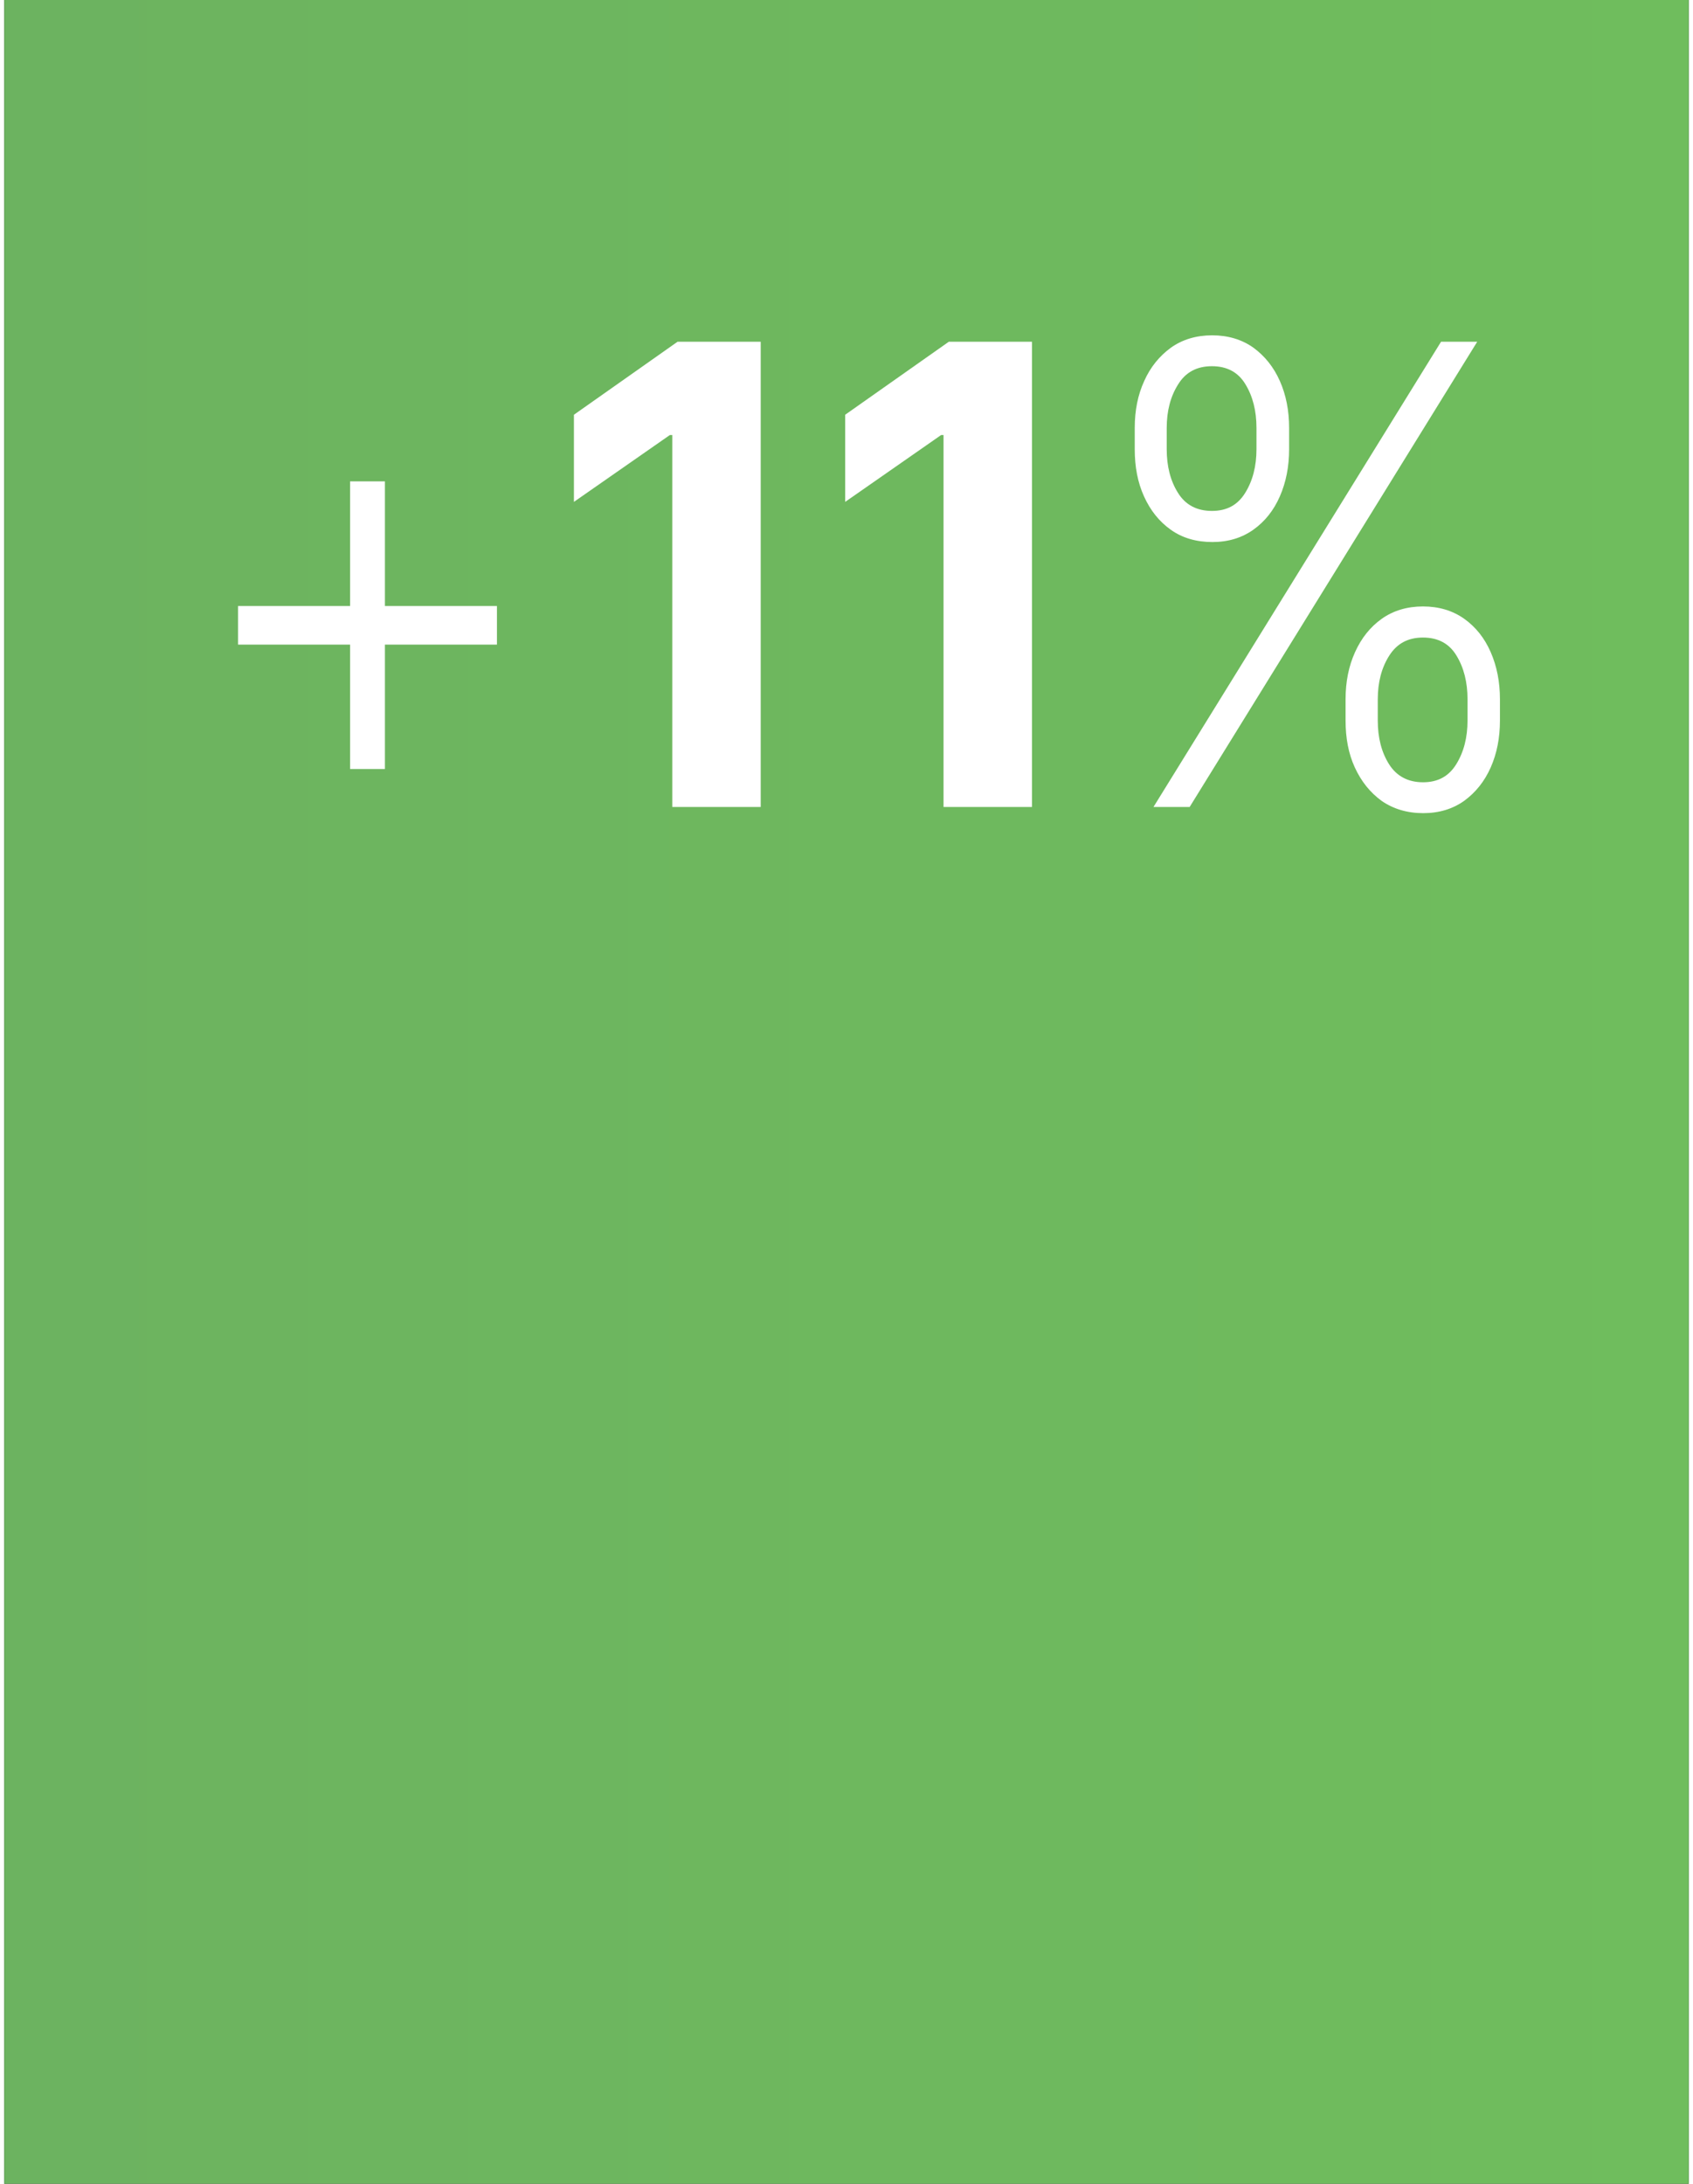 <?xml version="1.0" encoding="UTF-8"?><svg xmlns="http://www.w3.org/2000/svg" xmlns:xlink="http://www.w3.org/1999/xlink" id="aw6932c2bfd8821" viewBox="0 0 76.38 98.99" aria-hidden="true" width="76px" height="98px"><rect x="0" y="0" width="76.38" height="98.99" fill="#333333" stroke="none"/><defs><linearGradient class="cerosgradient" data-cerosgradient="true" id="CerosGradient_id5429b965b" gradientUnits="userSpaceOnUse" x1="50%" y1="100%" x2="50%" y2="0%"><stop offset="0%" stop-color="#d1d1d1"/><stop offset="100%" stop-color="#d1d1d1"/></linearGradient><style>.cls-1-6932c2bfd8821{fill:url(#New_Gradient_Swatch_56932c2bfd8821);}.cls-1-6932c2bfd8821,.cls-2-6932c2bfd8821{stroke-width:0px;}.cls-2-6932c2bfd8821{fill:#fff;}</style><linearGradient id="New_Gradient_Swatch_56932c2bfd8821" x1="490.19" y1="49.49" x2="-398.81" y2="49.49" gradientUnits="userSpaceOnUse"><stop offset="0" stop-color="#56bded"/><stop offset=".45" stop-color="#70bf5c"/><stop offset=".72" stop-color="#669e66"/><stop offset="1" stop-color="#5c7d70"/></linearGradient></defs><rect class="cls-1-6932c2bfd8821" width="76.38" height="98.99"/><path class="cls-2-6932c2bfd8821" d="m10.6,29.22v-1.75h11.74v1.75h-11.74Zm5.08,5.64v-13.04h1.58v13.04h-1.58Z"/><path class="cls-2-6932c2bfd8821" d="m34.3,15.49v21.09h-4.01v-16.86h-.11l-4.35,3.03v-3.95l4.7-3.31h3.77Z"/><path class="cls-2-6932c2bfd8821" d="m46.6,15.49v21.09h-4.01v-16.86h-.11l-4.35,3.03v-3.95l4.7-3.31h3.77Z"/><path class="cls-2-6932c2bfd8821" d="m51.26,20.36v-.96c0-.79.14-1.5.43-2.13.28-.63.69-1.13,1.21-1.51.52-.37,1.15-.56,1.87-.56s1.35.19,1.87.56c.52.38.92.88,1.2,1.51.28.63.42,1.34.42,2.13v.96c0,.79-.14,1.5-.42,2.14s-.68,1.14-1.2,1.51c-.52.37-1.14.56-1.86.56s-1.36-.18-1.89-.56c-.52-.37-.92-.87-1.21-1.51s-.42-1.35-.42-2.14Zm.85,16.22l13.04-21.09h1.64l-13.04,21.09h-1.64Zm.6-17.18v.96c0,.78.17,1.44.51,1.98.34.55.86.82,1.54.82s1.17-.27,1.51-.82.51-1.21.51-1.98v-.96c0-.78-.17-1.44-.5-1.98-.33-.55-.84-.82-1.52-.82s-1.19.27-1.53.82c-.35.55-.52,1.21-.52,1.98Zm8.11,13.26v-.96c0-.79.14-1.5.43-2.14s.69-1.14,1.21-1.51,1.15-.56,1.87-.56,1.35.19,1.87.56c.52.37.92.87,1.2,1.51s.42,1.35.42,2.14v.96c0,.79-.14,1.5-.42,2.13s-.68,1.13-1.2,1.51c-.52.37-1.14.56-1.86.56s-1.36-.19-1.89-.56c-.52-.38-.92-.88-1.21-1.51s-.42-1.34-.42-2.13Zm1.46-.96v.96c0,.78.17,1.44.51,1.98s.86.82,1.54.82,1.17-.27,1.51-.82.51-1.21.51-1.98v-.96c0-.78-.17-1.44-.5-1.98-.33-.55-.84-.82-1.52-.82s-1.18.27-1.53.82c-.35.55-.52,1.21-.52,1.98Z"/></svg>